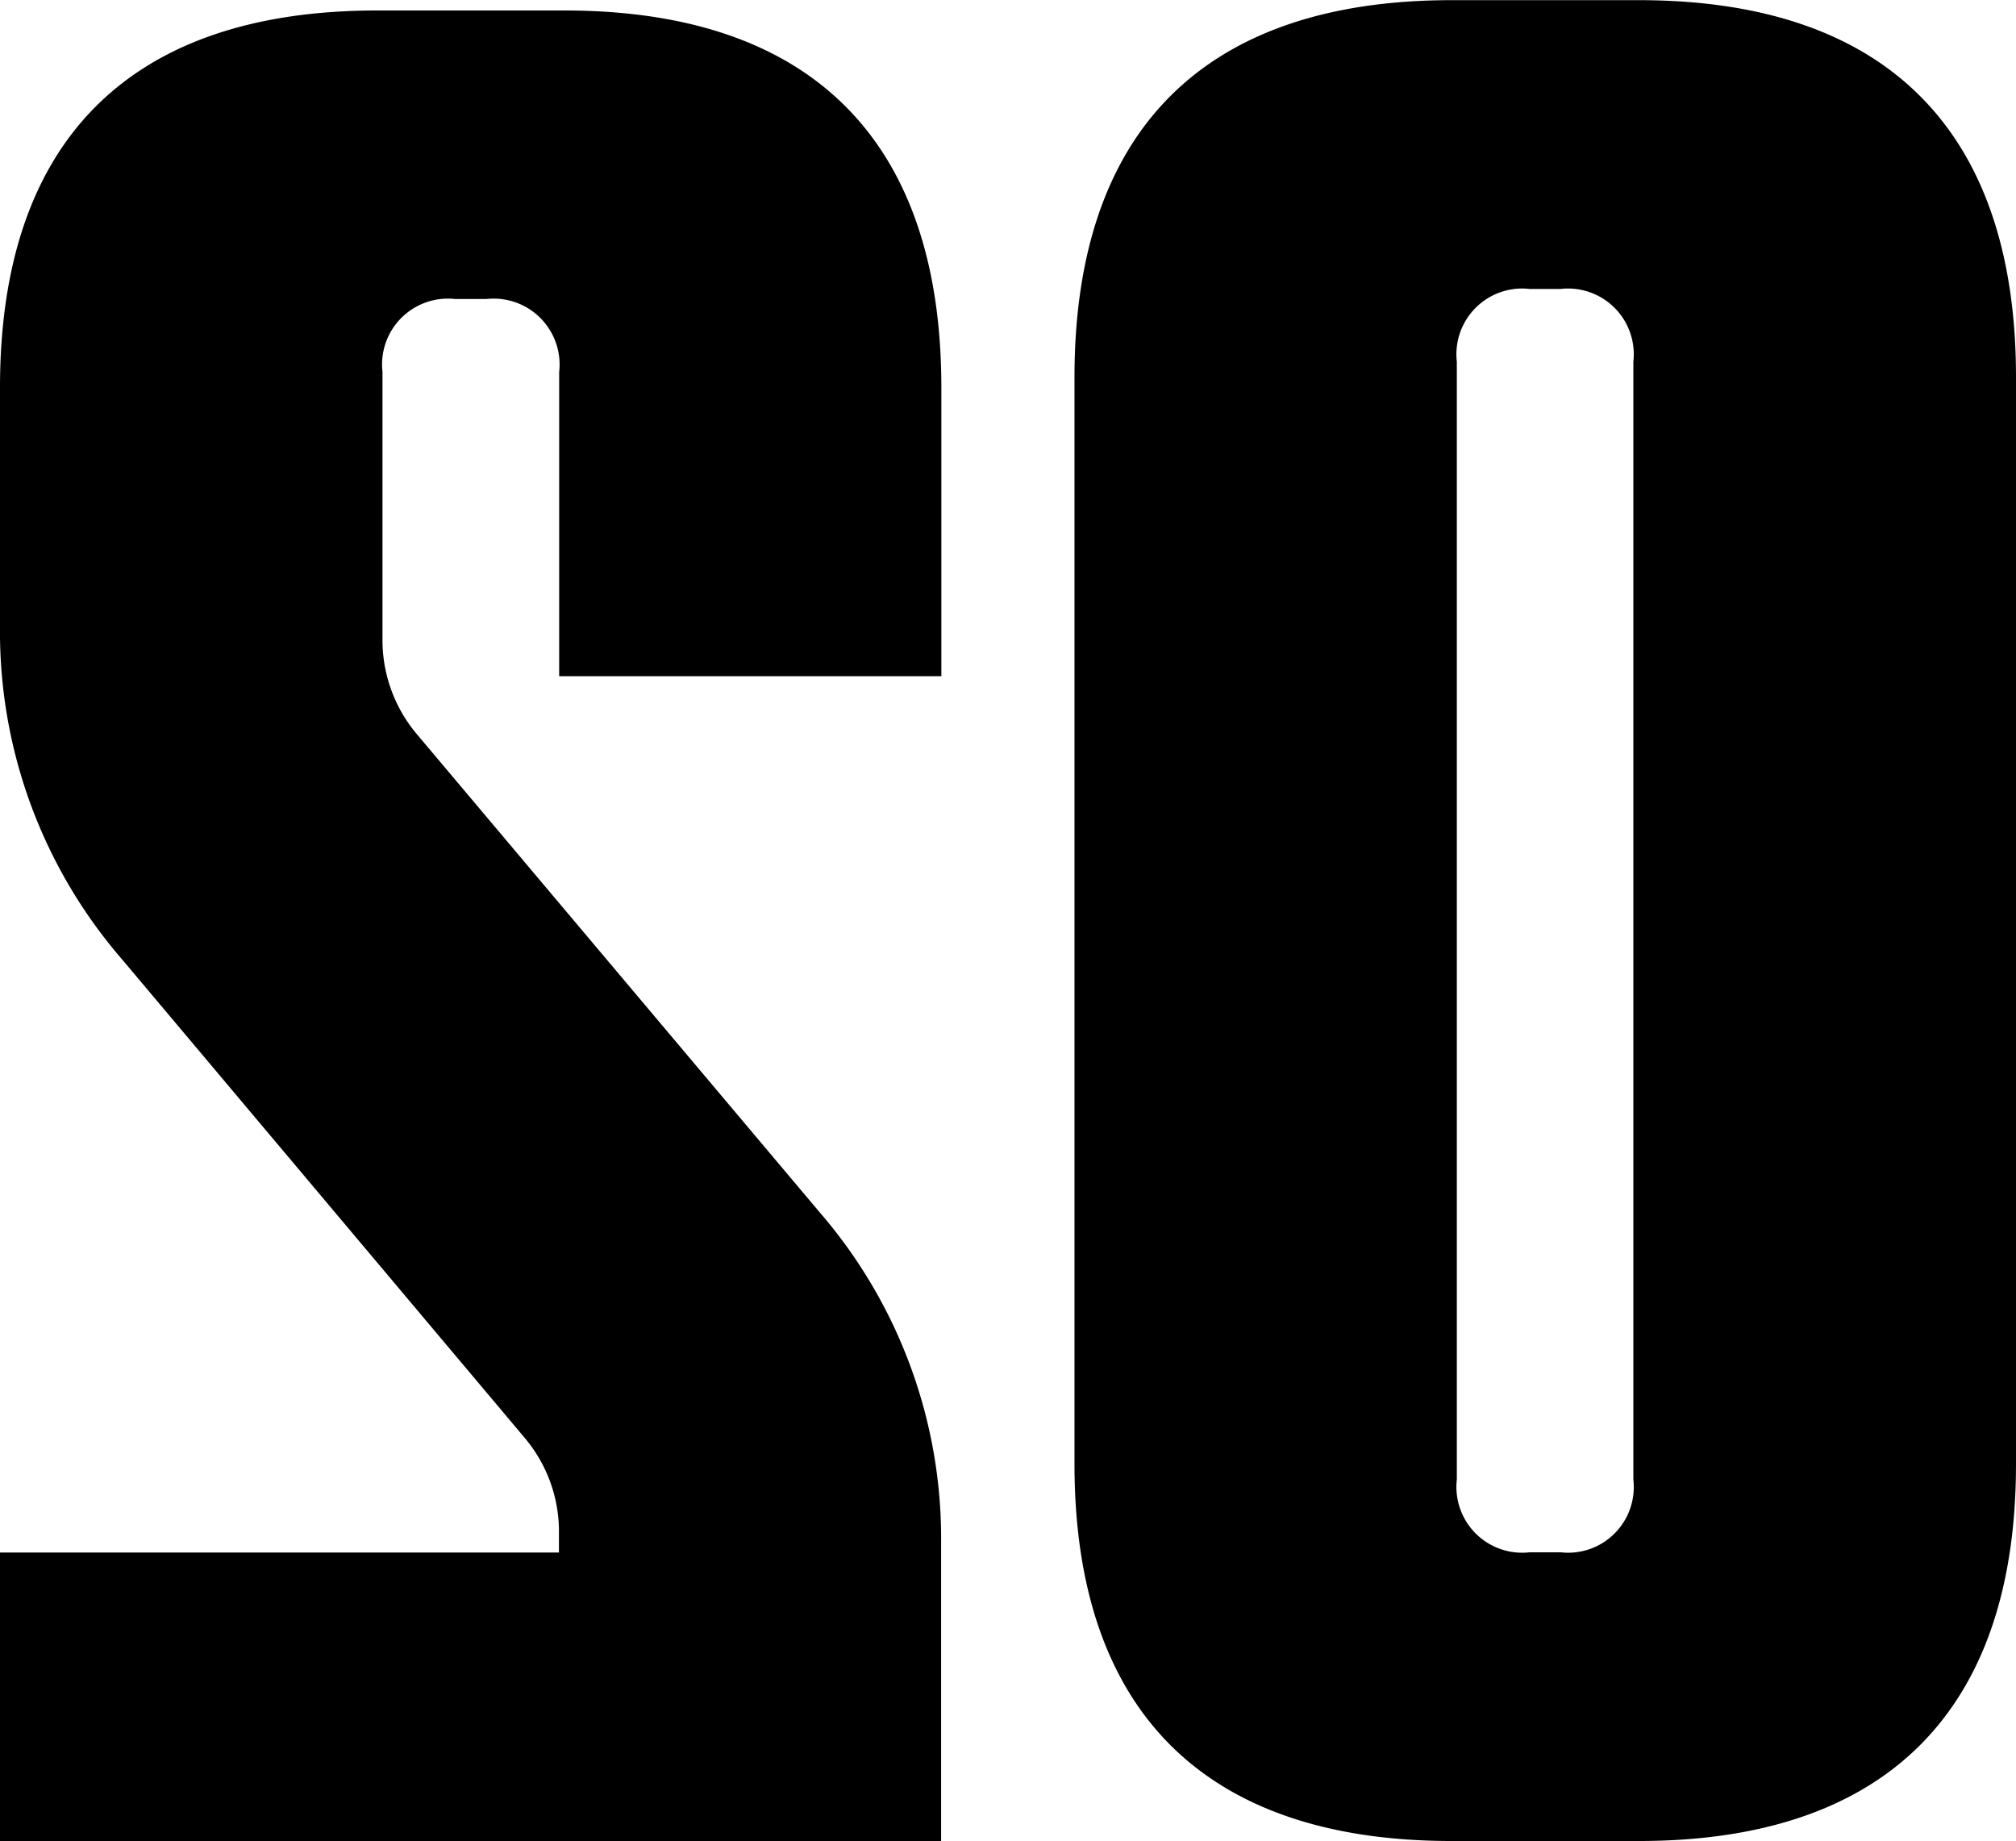 <svg xmlns="http://www.w3.org/2000/svg" width="25.969" height="23.717" viewBox="0 0 25.969 23.717"><g transform="translate(-5.785 -35.033)"><path d="M19.369,49.615c-3.183,0-4.859-1.675-4.859-4.856v-14c0-3.183,1.676-4.857,4.859-4.857h2.41c3.183,0,4.859,1.675,4.859,4.857v14c0,3.181-1.676,4.856-4.859,4.856Zm.066-4.656a.847.847,0,0,0,.937.937h.4a.846.846,0,0,0,.937-.937v-14.4a.847.847,0,0,0-.937-.937h-.4a.847.847,0,0,0-.937.937Z" transform="translate(5.116 9.133)"/><path d="M4.277,49.582V45.864h7.2v-.3a1.872,1.872,0,0,0-.436-1.171L5.851,38.225a6.448,6.448,0,0,1-1.574-4.286V30.856C4.277,27.675,5.952,26,9.134,26h2.412c3.183,0,4.857,1.676,4.857,4.857v3.718H11.48V30.656a.849.849,0,0,0-.939-.939h-.4a.848.848,0,0,0-.937.939v3.483a1.882,1.882,0,0,0,.434,1.173l5.193,6.164A6.428,6.428,0,0,1,16.4,45.73v3.852Z" transform="translate(1.508 9.168)"/></g></svg>